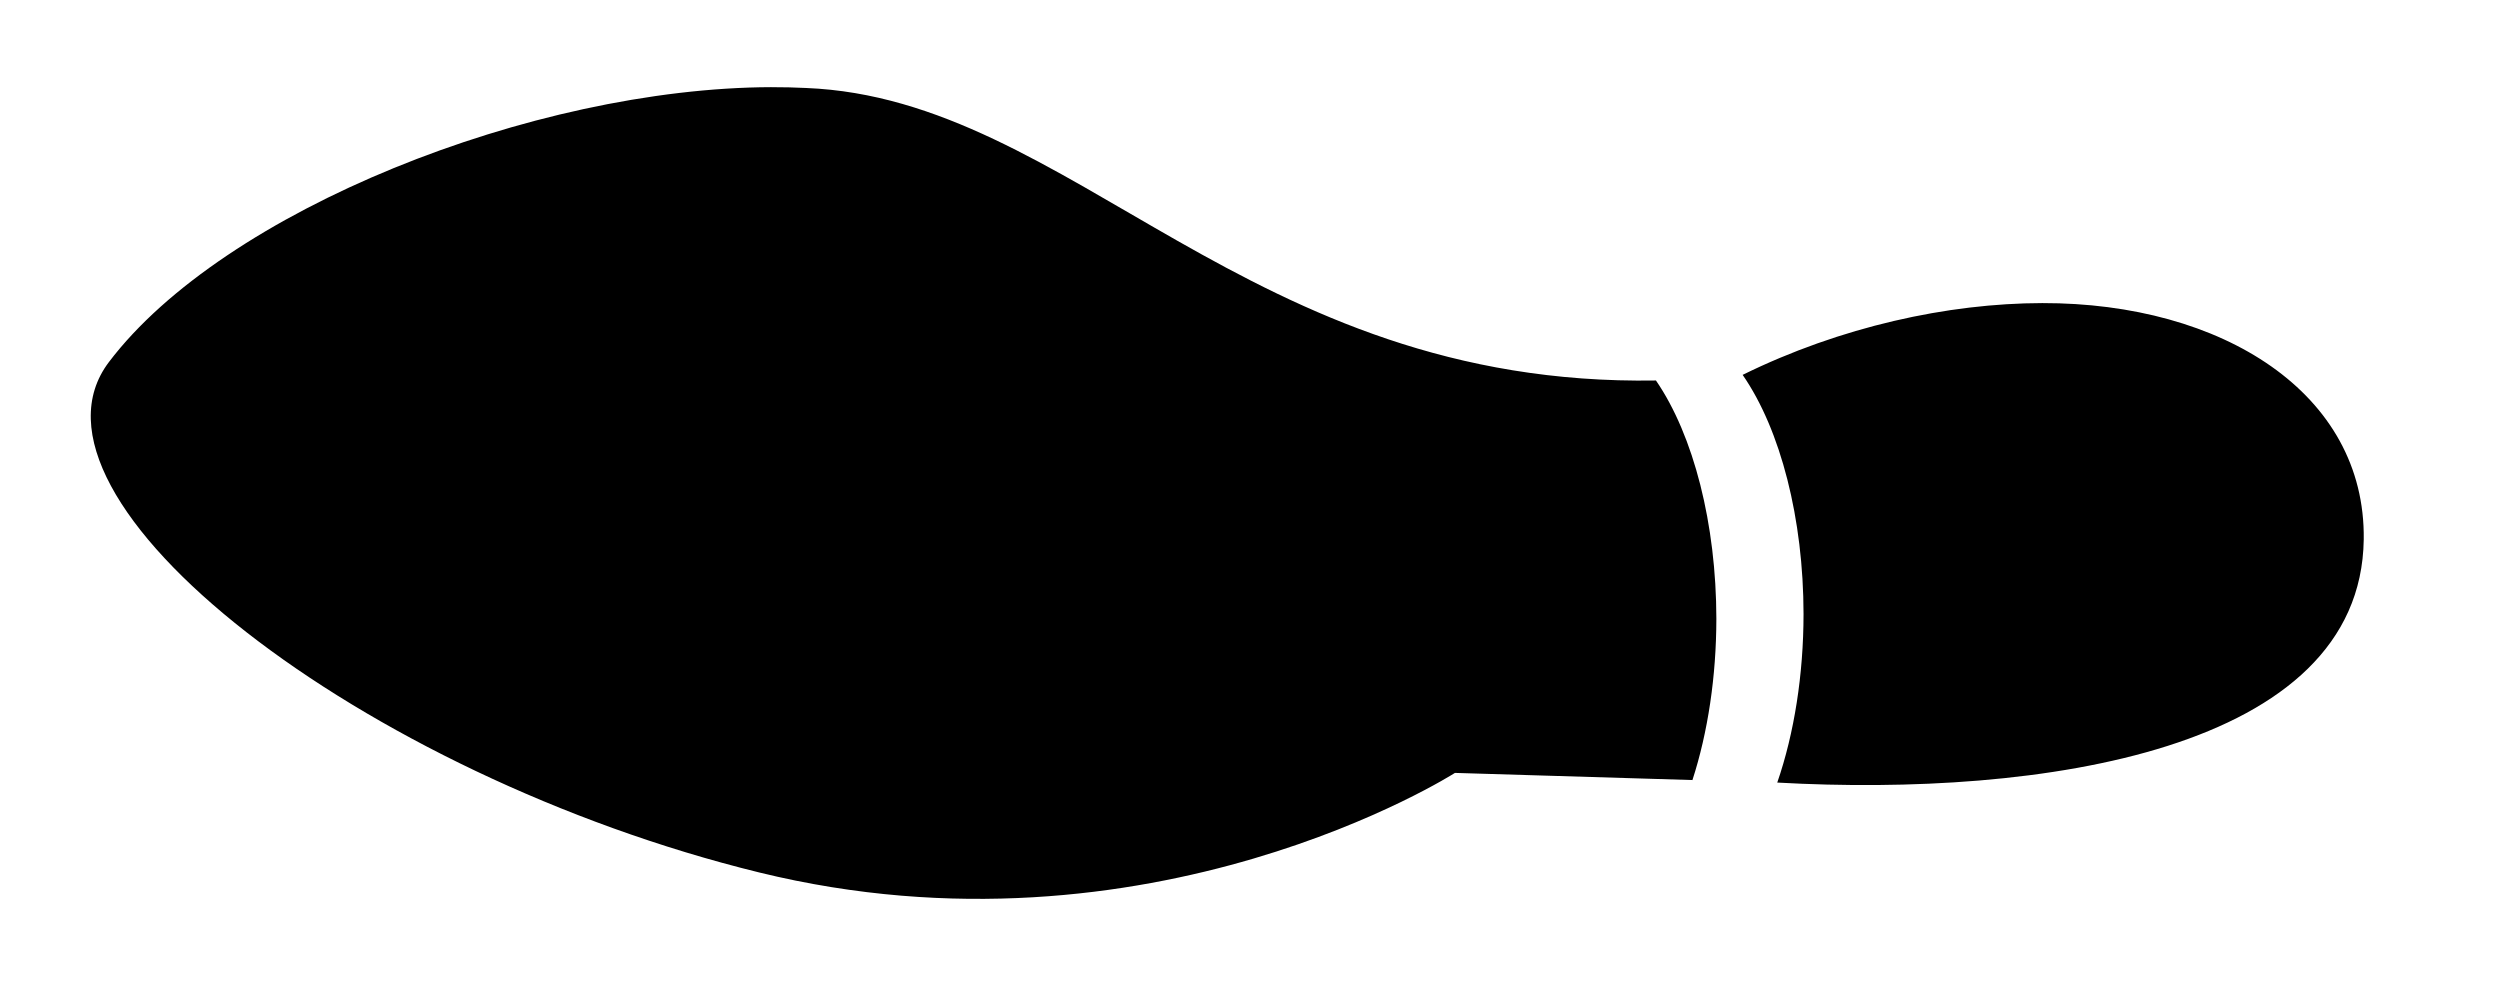 <?xml version="1.0" encoding="UTF-8"?>
<svg enable-background="new 0 0 825 329" version="1.1" viewBox="0 0 825 329" xml:space="preserve" xmlns="http://www.w3.org/2000/svg">  
<g><path d="m254.58 28.762c-78.655 0.217-180.77 40.736-218.64 90.721-34.223 45.179 83.639 136.33 214.65 168.44 128.82 31.568 229.54-32.865 229.54-32.865l78.377 2.356c5.126-15.789 7.87-34.279 7.894-53.195-0.035-31.207-7.453-60.476-19.934-78.658-135.23 2.223-192.38-92.981-280.47-96.527-3.744-0.188-7.558-0.276-11.426-0.266zm419.39 71.258c-31.132 0.05-66.595 7.796-98.898 23.684 12.586 18.174 20.072 47.593 20.096 78.971-0.02 19.894-3.048 39.294-8.674 55.574 86.46 4.849 192.59-10.394 193.54-80.225 0.657-48.19-46.633-78.099-106.07-78.004z"/></g></svg>
